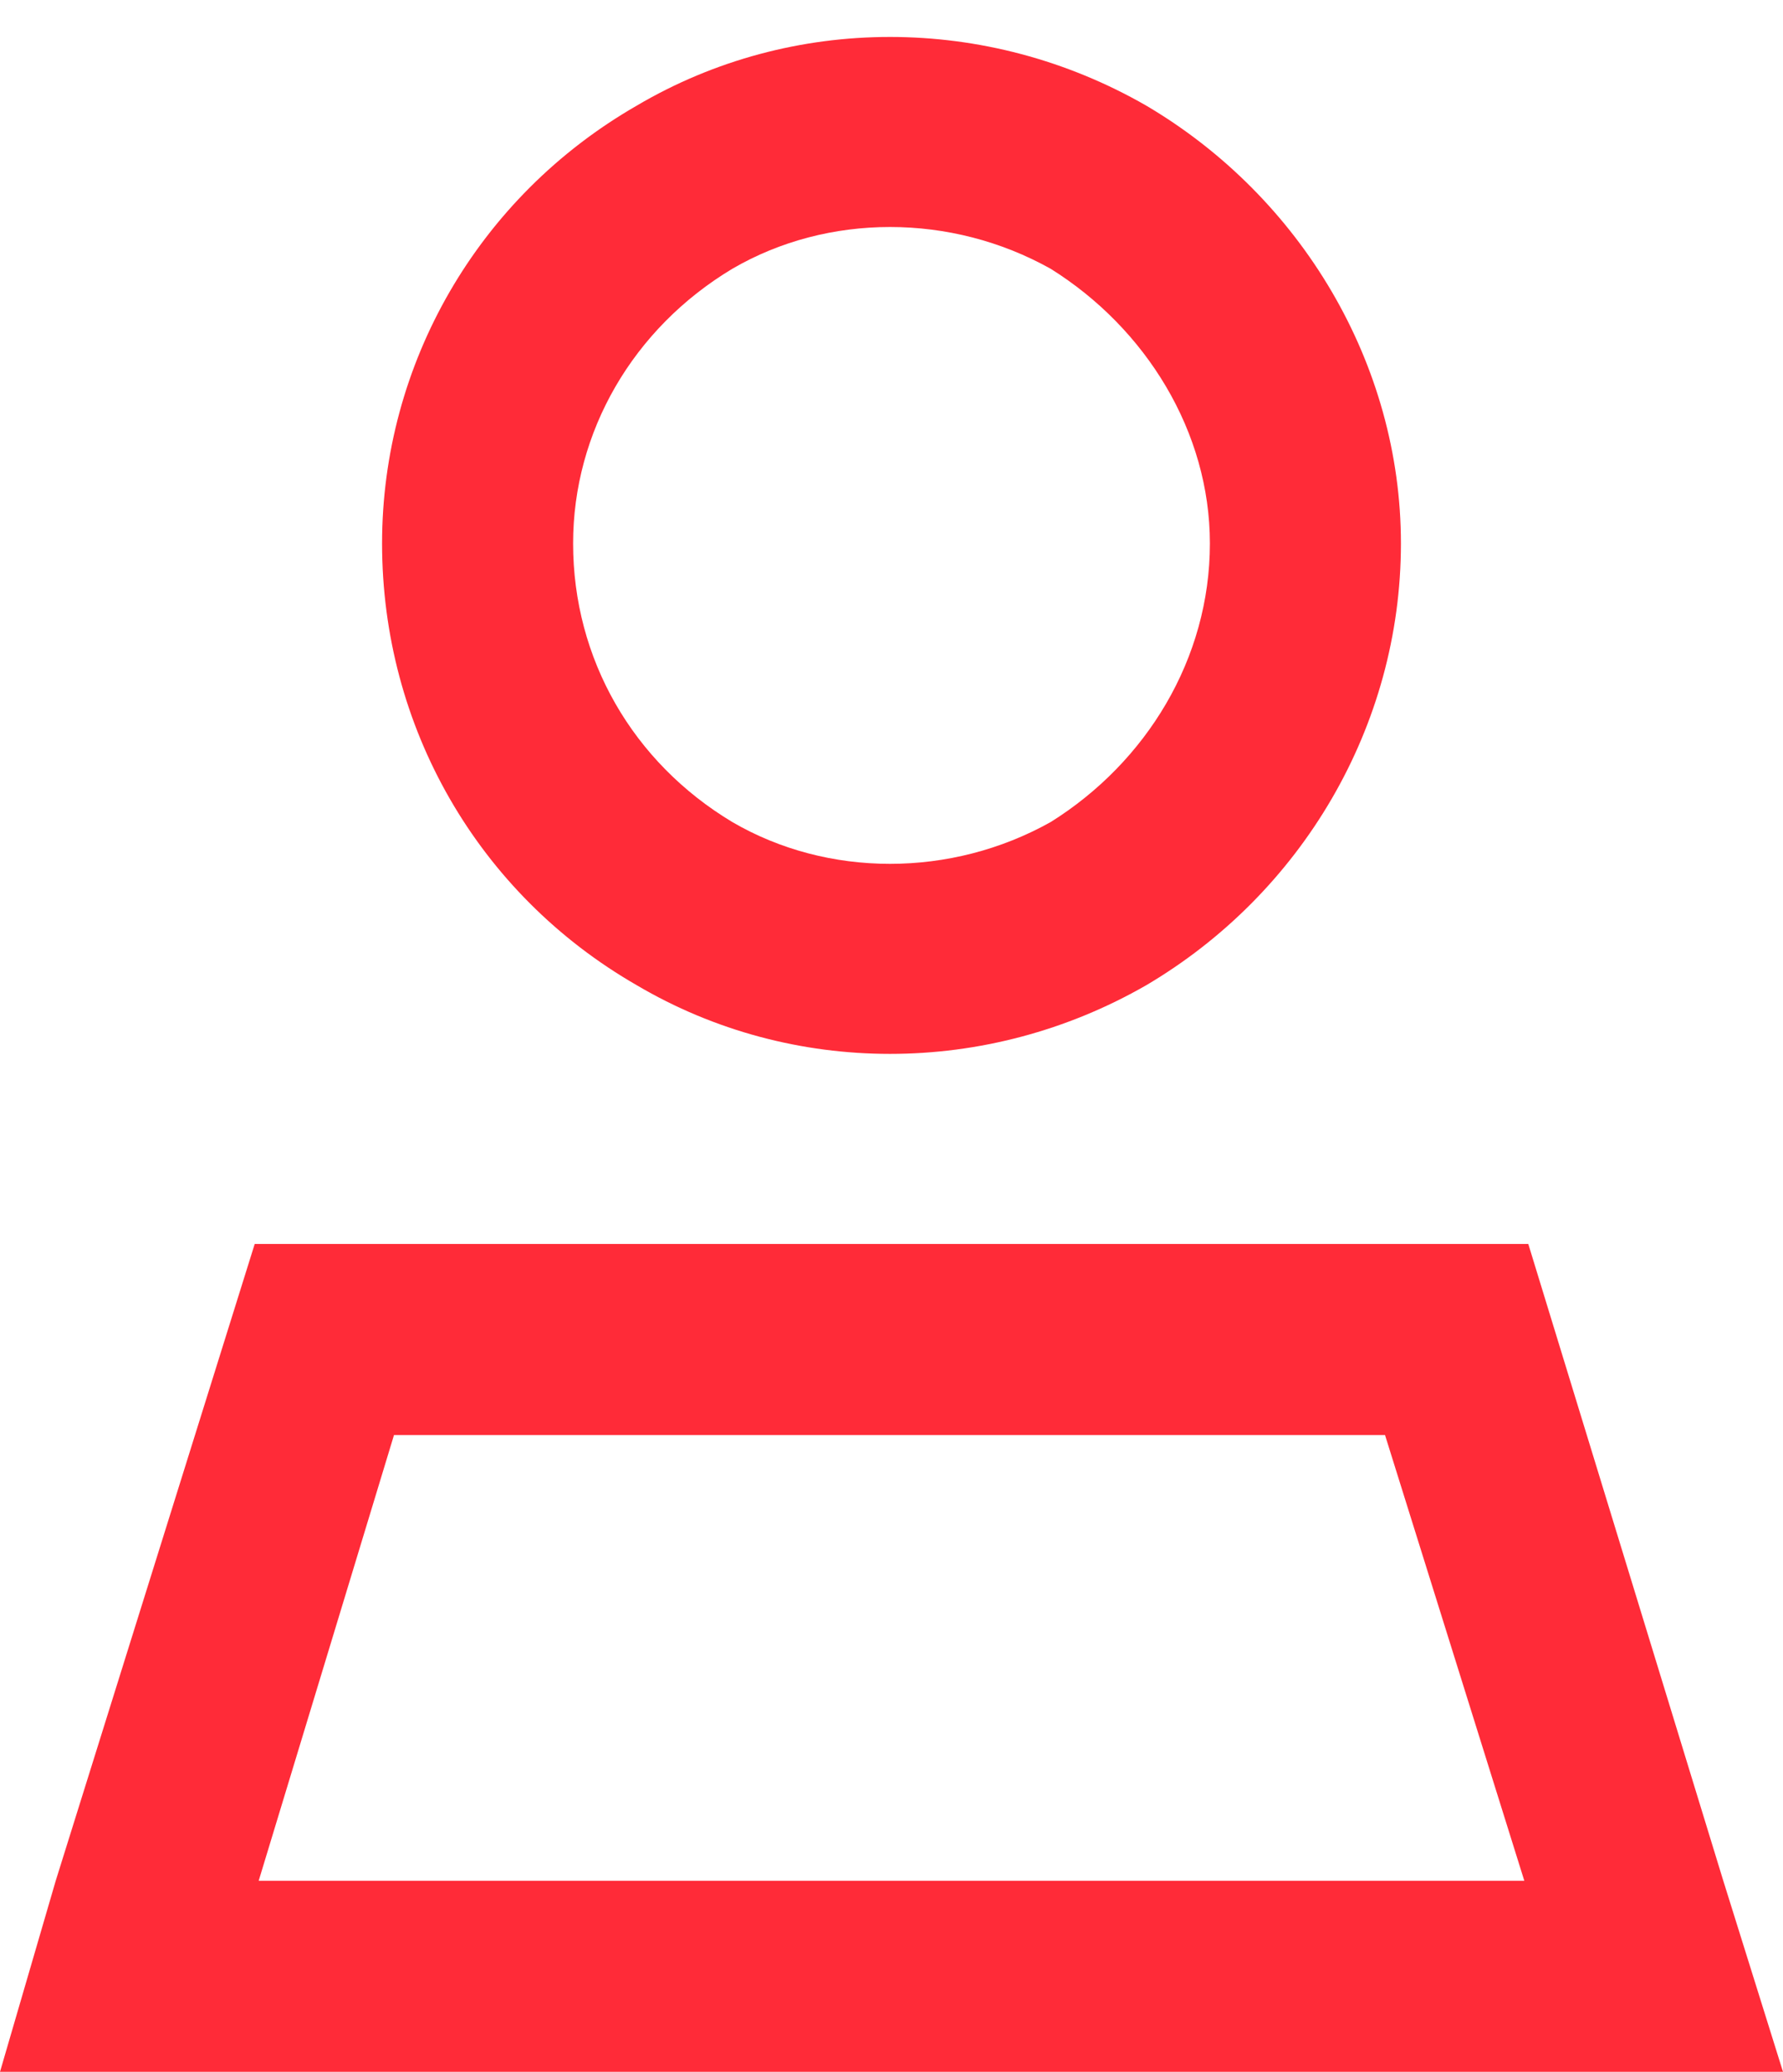 <svg width="105" height="122" viewBox="0 0 105 122" fill="none" xmlns="http://www.w3.org/2000/svg">
<path d="M71.25 32C71.25 25.438 67.5 19.344 61.875 15.828C56.016 12.547 48.75 12.547 43.125 15.828C37.266 19.344 33.75 25.438 33.75 32C33.75 38.797 37.266 44.891 43.125 48.406C48.75 51.688 56.016 51.688 61.875 48.406C67.5 44.891 71.25 38.797 71.25 32ZM22.5 32C22.5 21.453 28.125 11.609 37.5 6.219C46.641 0.828 58.125 0.828 67.5 6.219C76.641 11.609 82.5 21.453 82.5 32C82.5 42.781 76.641 52.625 67.5 58.016C58.125 63.406 46.641 63.406 37.5 58.016C28.125 52.625 22.5 42.781 22.5 32ZM15.234 110.75H89.766L81.562 84.5H23.203L15.234 110.75ZM15 73.25H90L101.484 110.75L105 122H93.047H11.719H0L3.281 110.75L15 73.25Z" fill="#FF2B38"/>
</svg>
